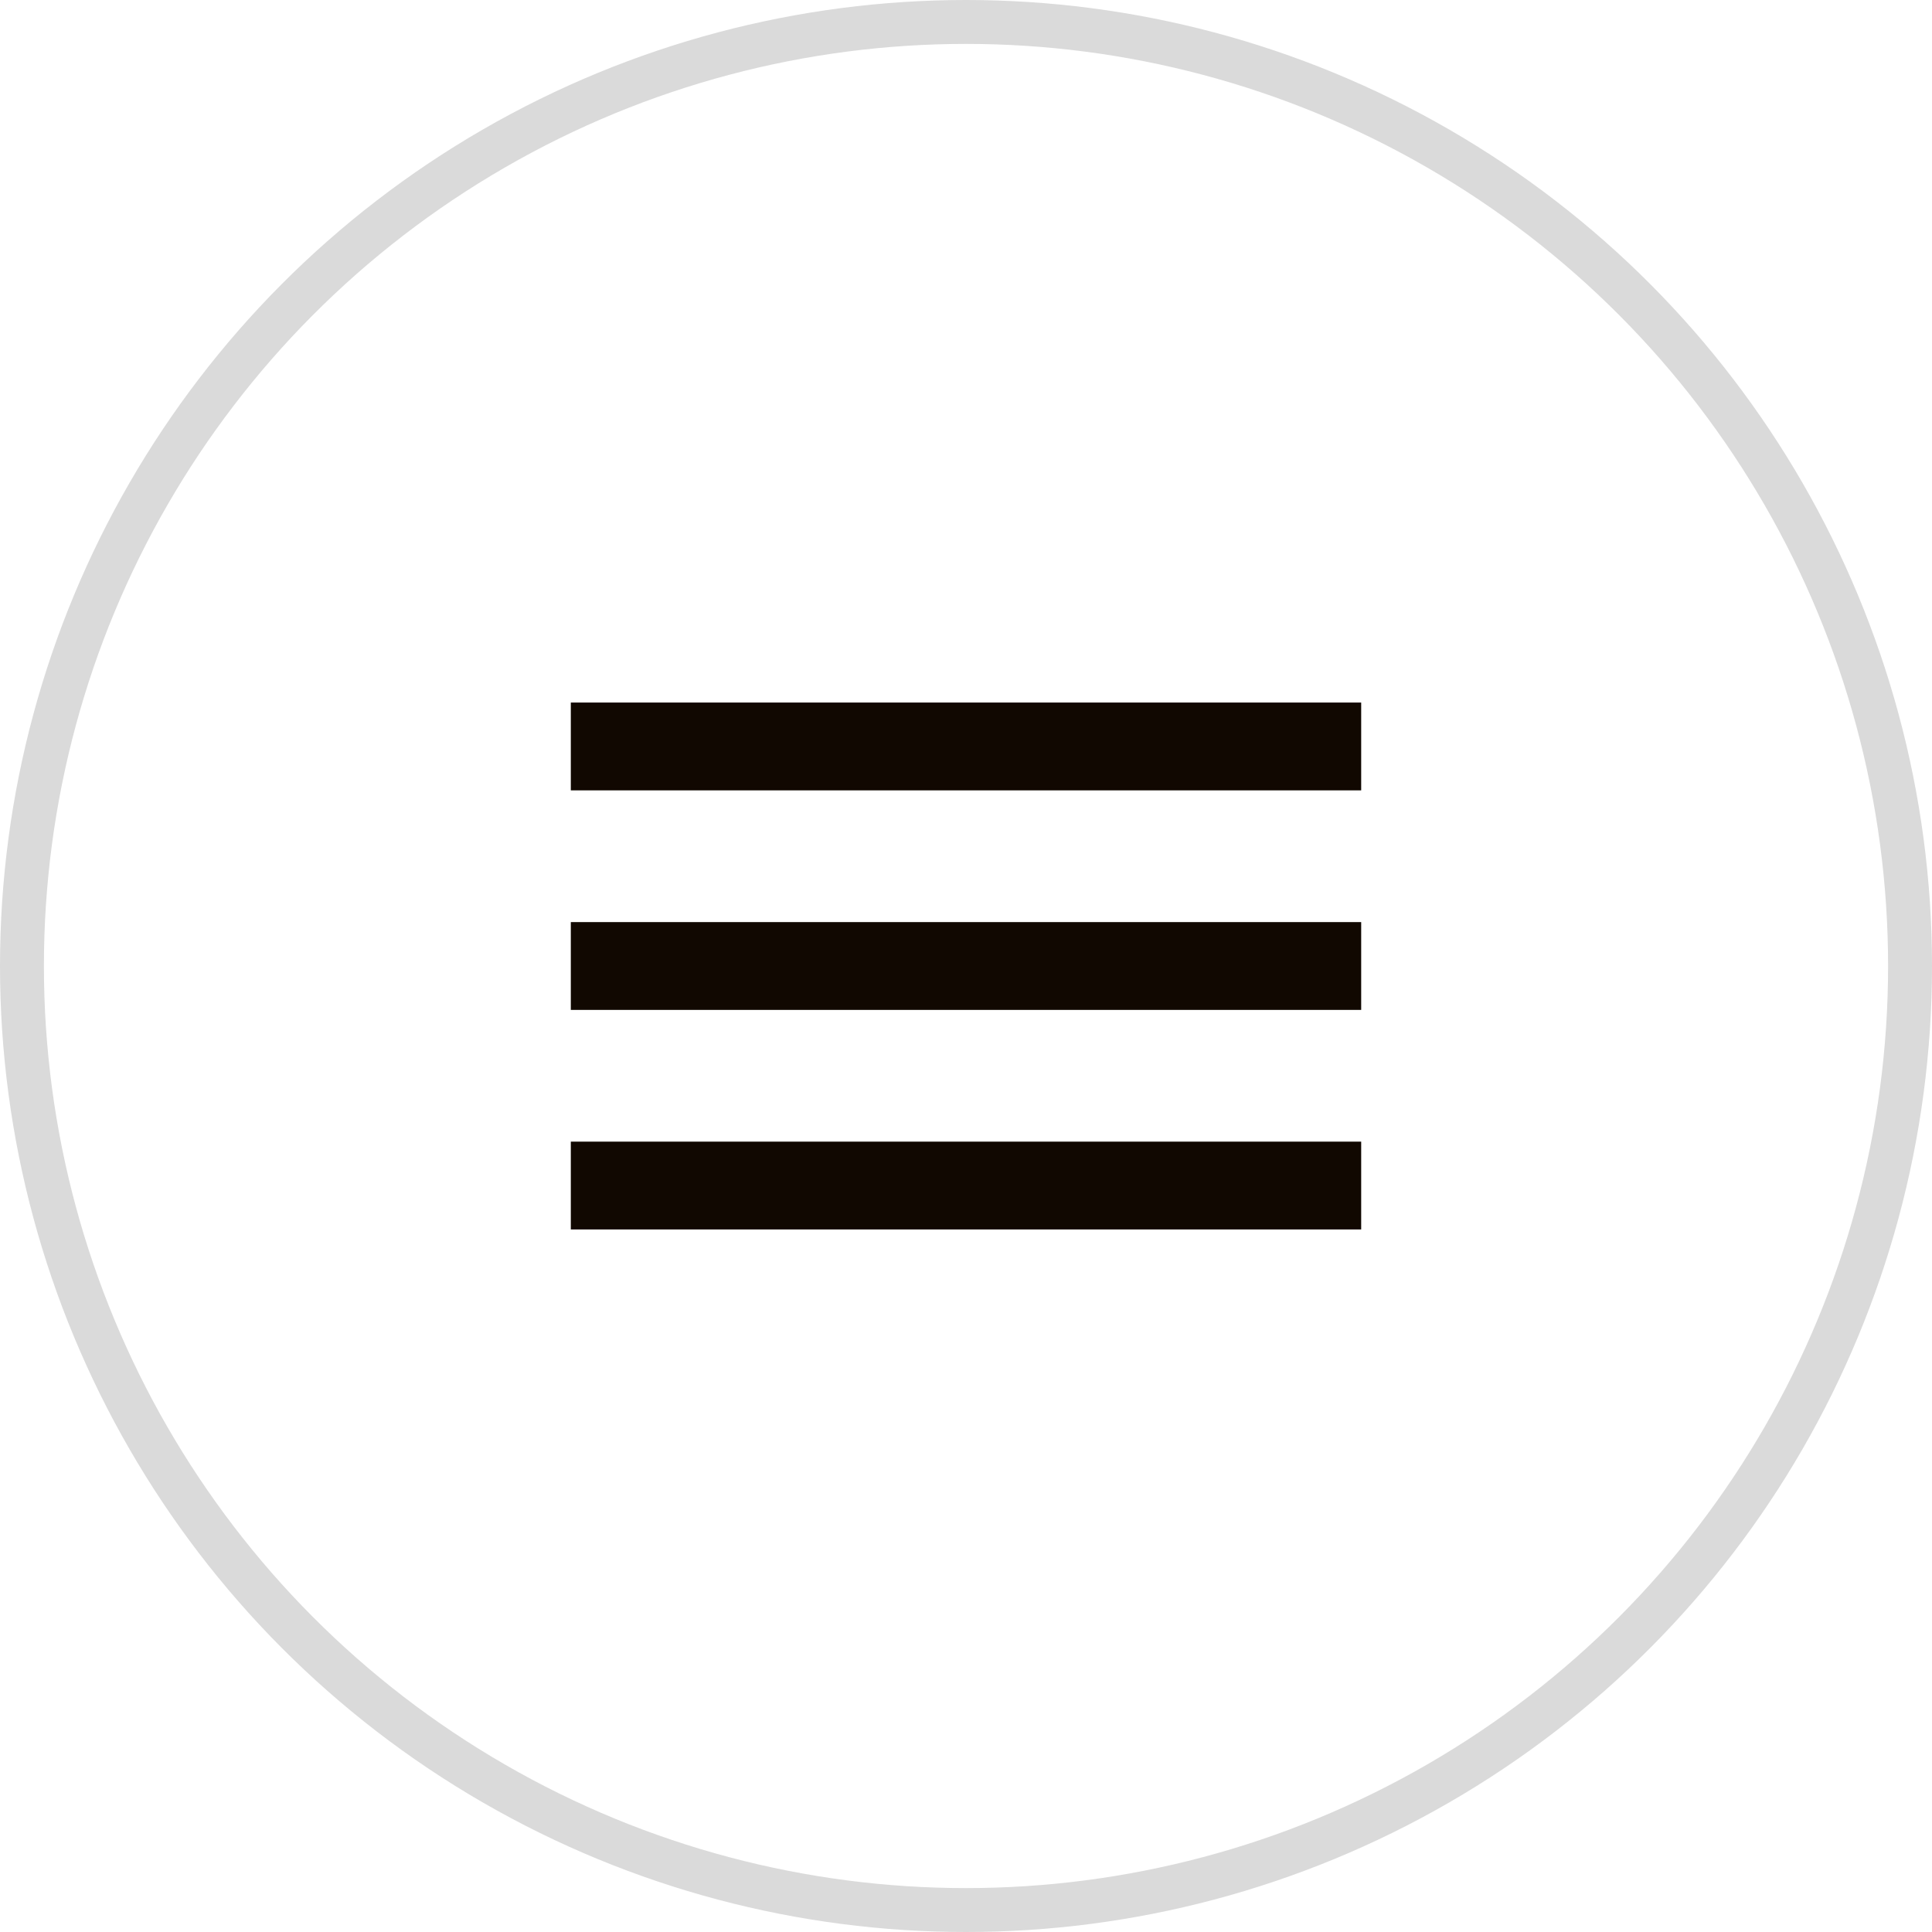 <svg width="44" height="44" viewBox="0 0 44 44" fill="none" xmlns="http://www.w3.org/2000/svg">
<path d="M13 28H31V26H13V28ZM13 23H31V21H13V23ZM13 16V18H31V16H13Z" fill="#110801"/>
<circle cx="22" cy="22" r="21.5" stroke="#DADADA"/>
</svg>
